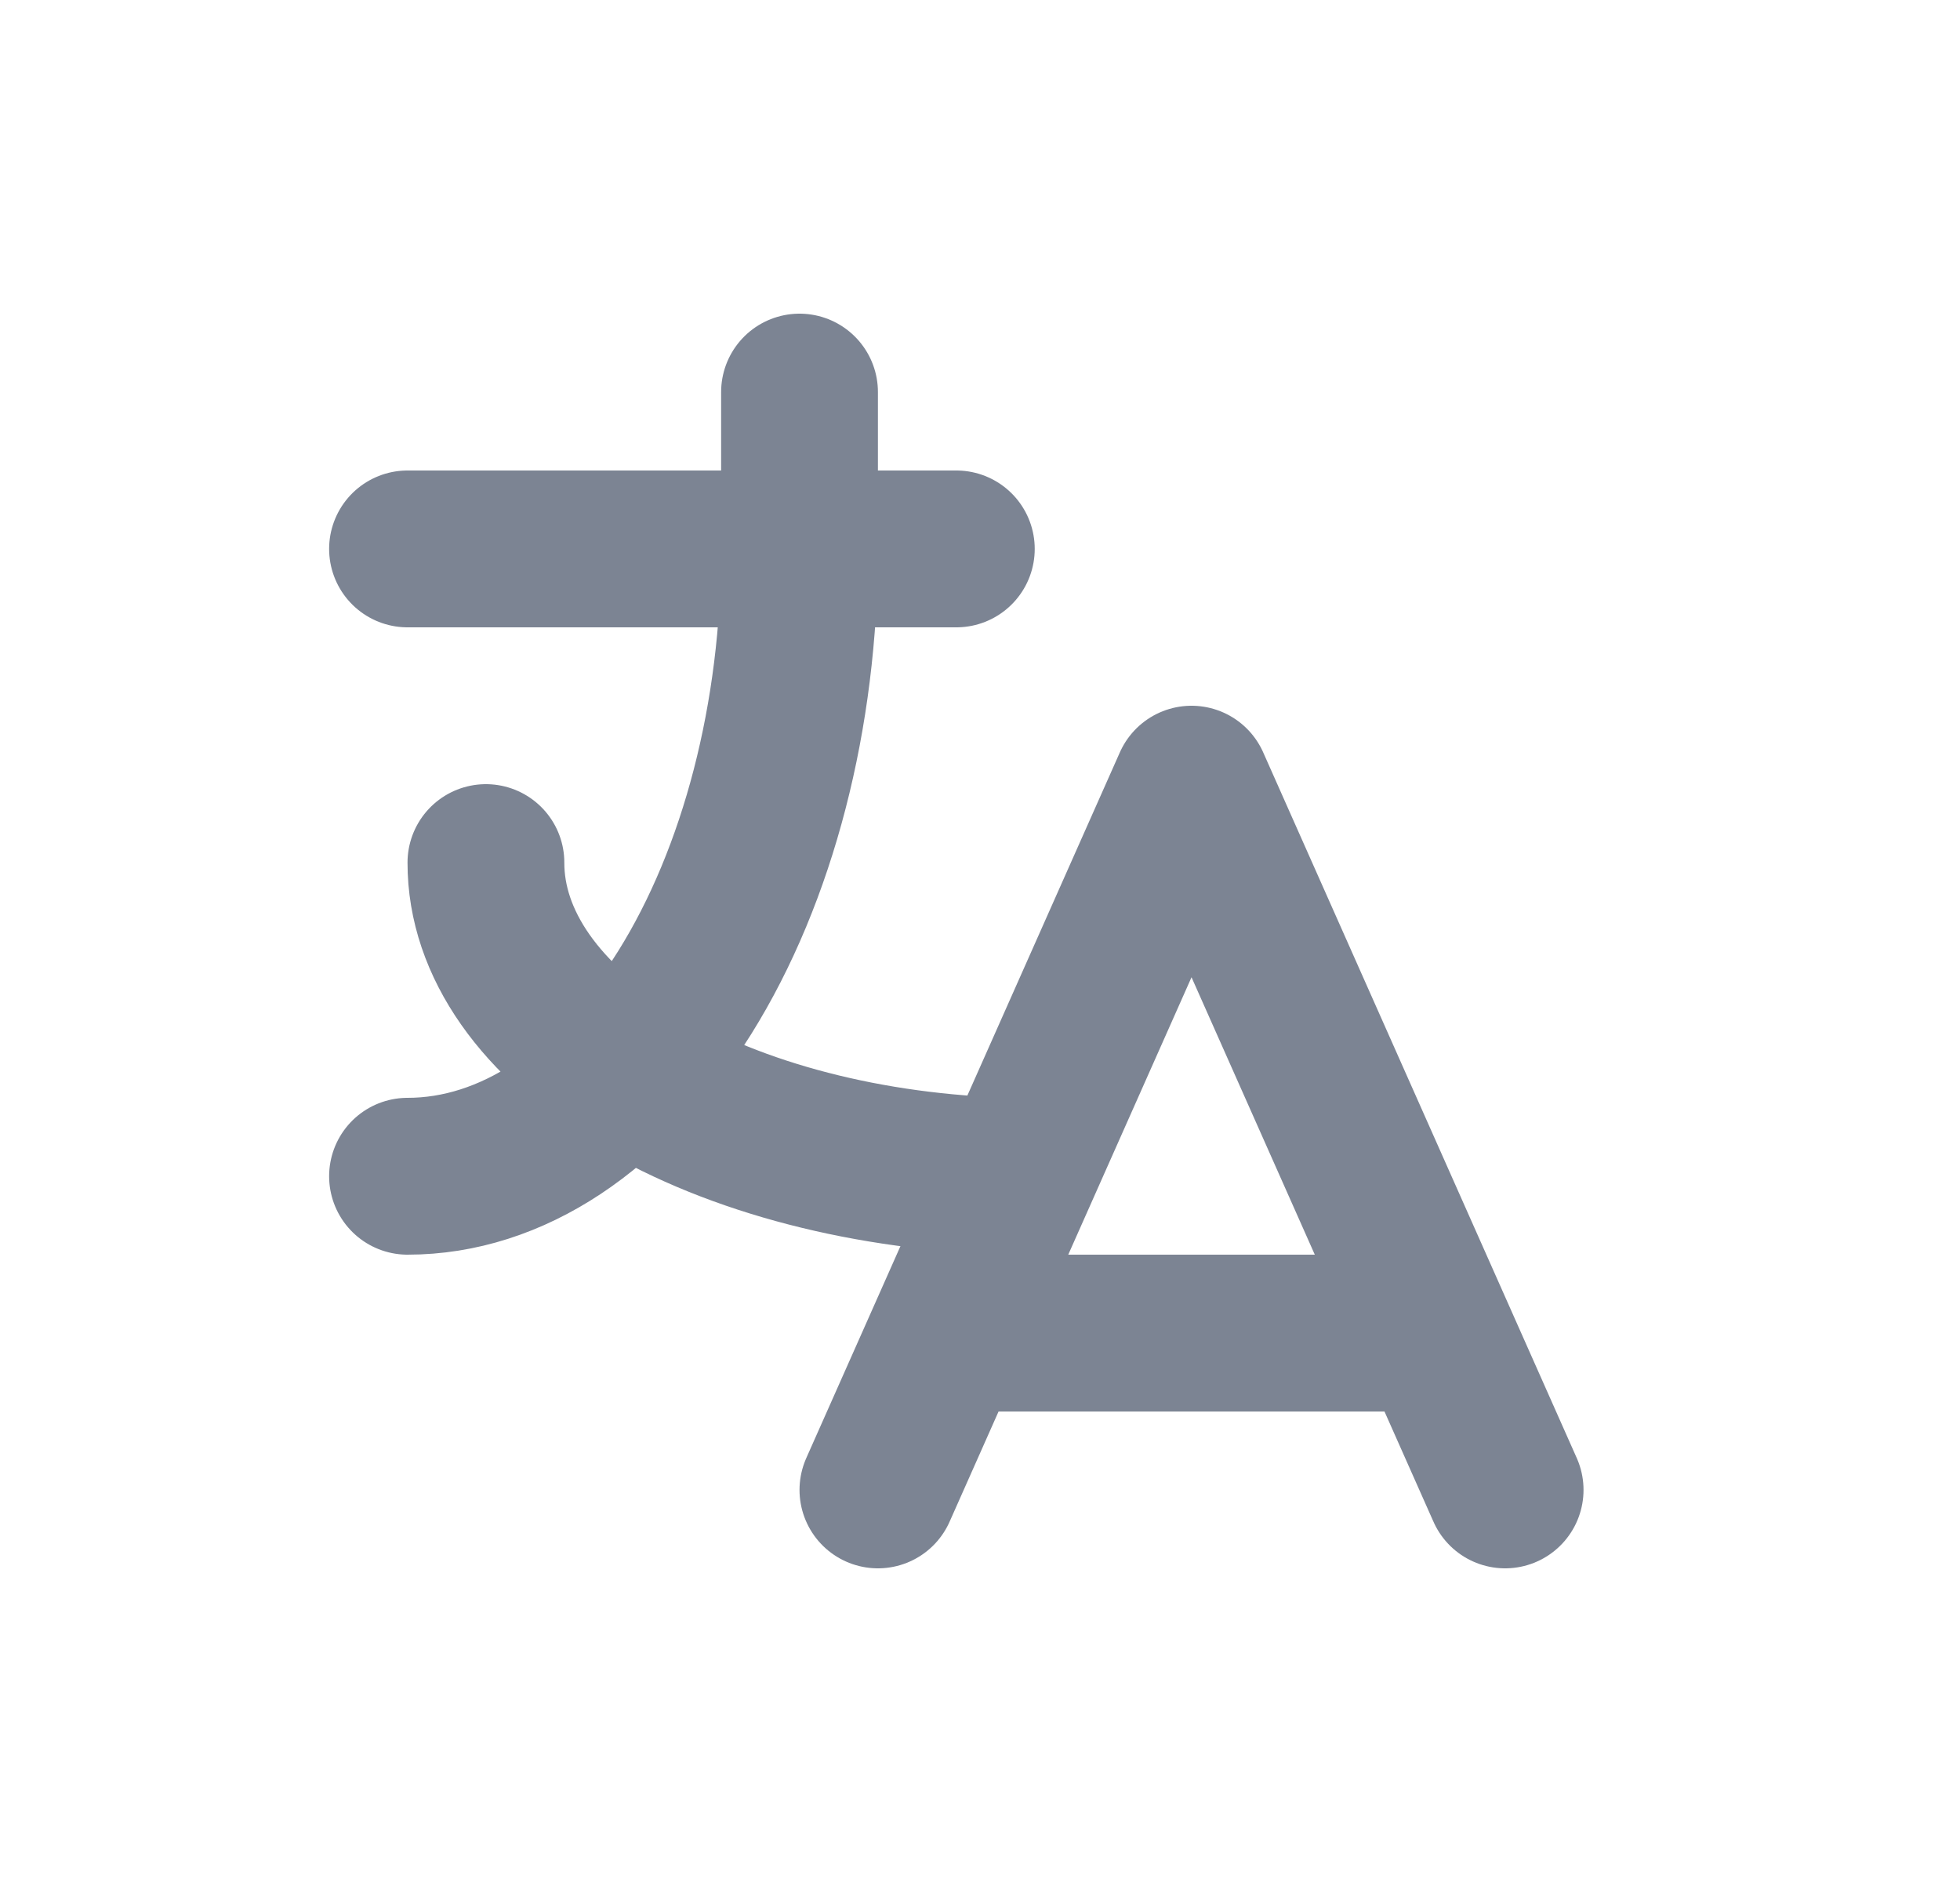 <svg width="25" height="24" viewBox="0 0 25 24" fill="none" xmlns="http://www.w3.org/2000/svg">
<g clip-path="url(#clip0_691_9318)">
<path d="M5.198 7H12.198M10.198 5V7C10.198 9.122 9.671 11.157 8.734 12.657C7.796 14.157 6.524 15 5.198 15M6.198 11C6.196 12.032 6.893 13.024 8.141 13.77C9.39 14.515 11.094 14.956 12.898 15" stroke="#7C8493" stroke-width="2" stroke-linecap="round" stroke-linejoin="round"/>
<path d="M11.198 19L15.198 10L19.198 19M18.298 17H12.098" stroke="#7C8493" stroke-width="2" stroke-linecap="round" stroke-linejoin="round"/>
</g>
<defs>
<clipPath id="clip0_691_9318">
<rect width="24" height="24" fill="white" transform="translate(0.198)"/>
</clipPath>
</defs>
</svg>
